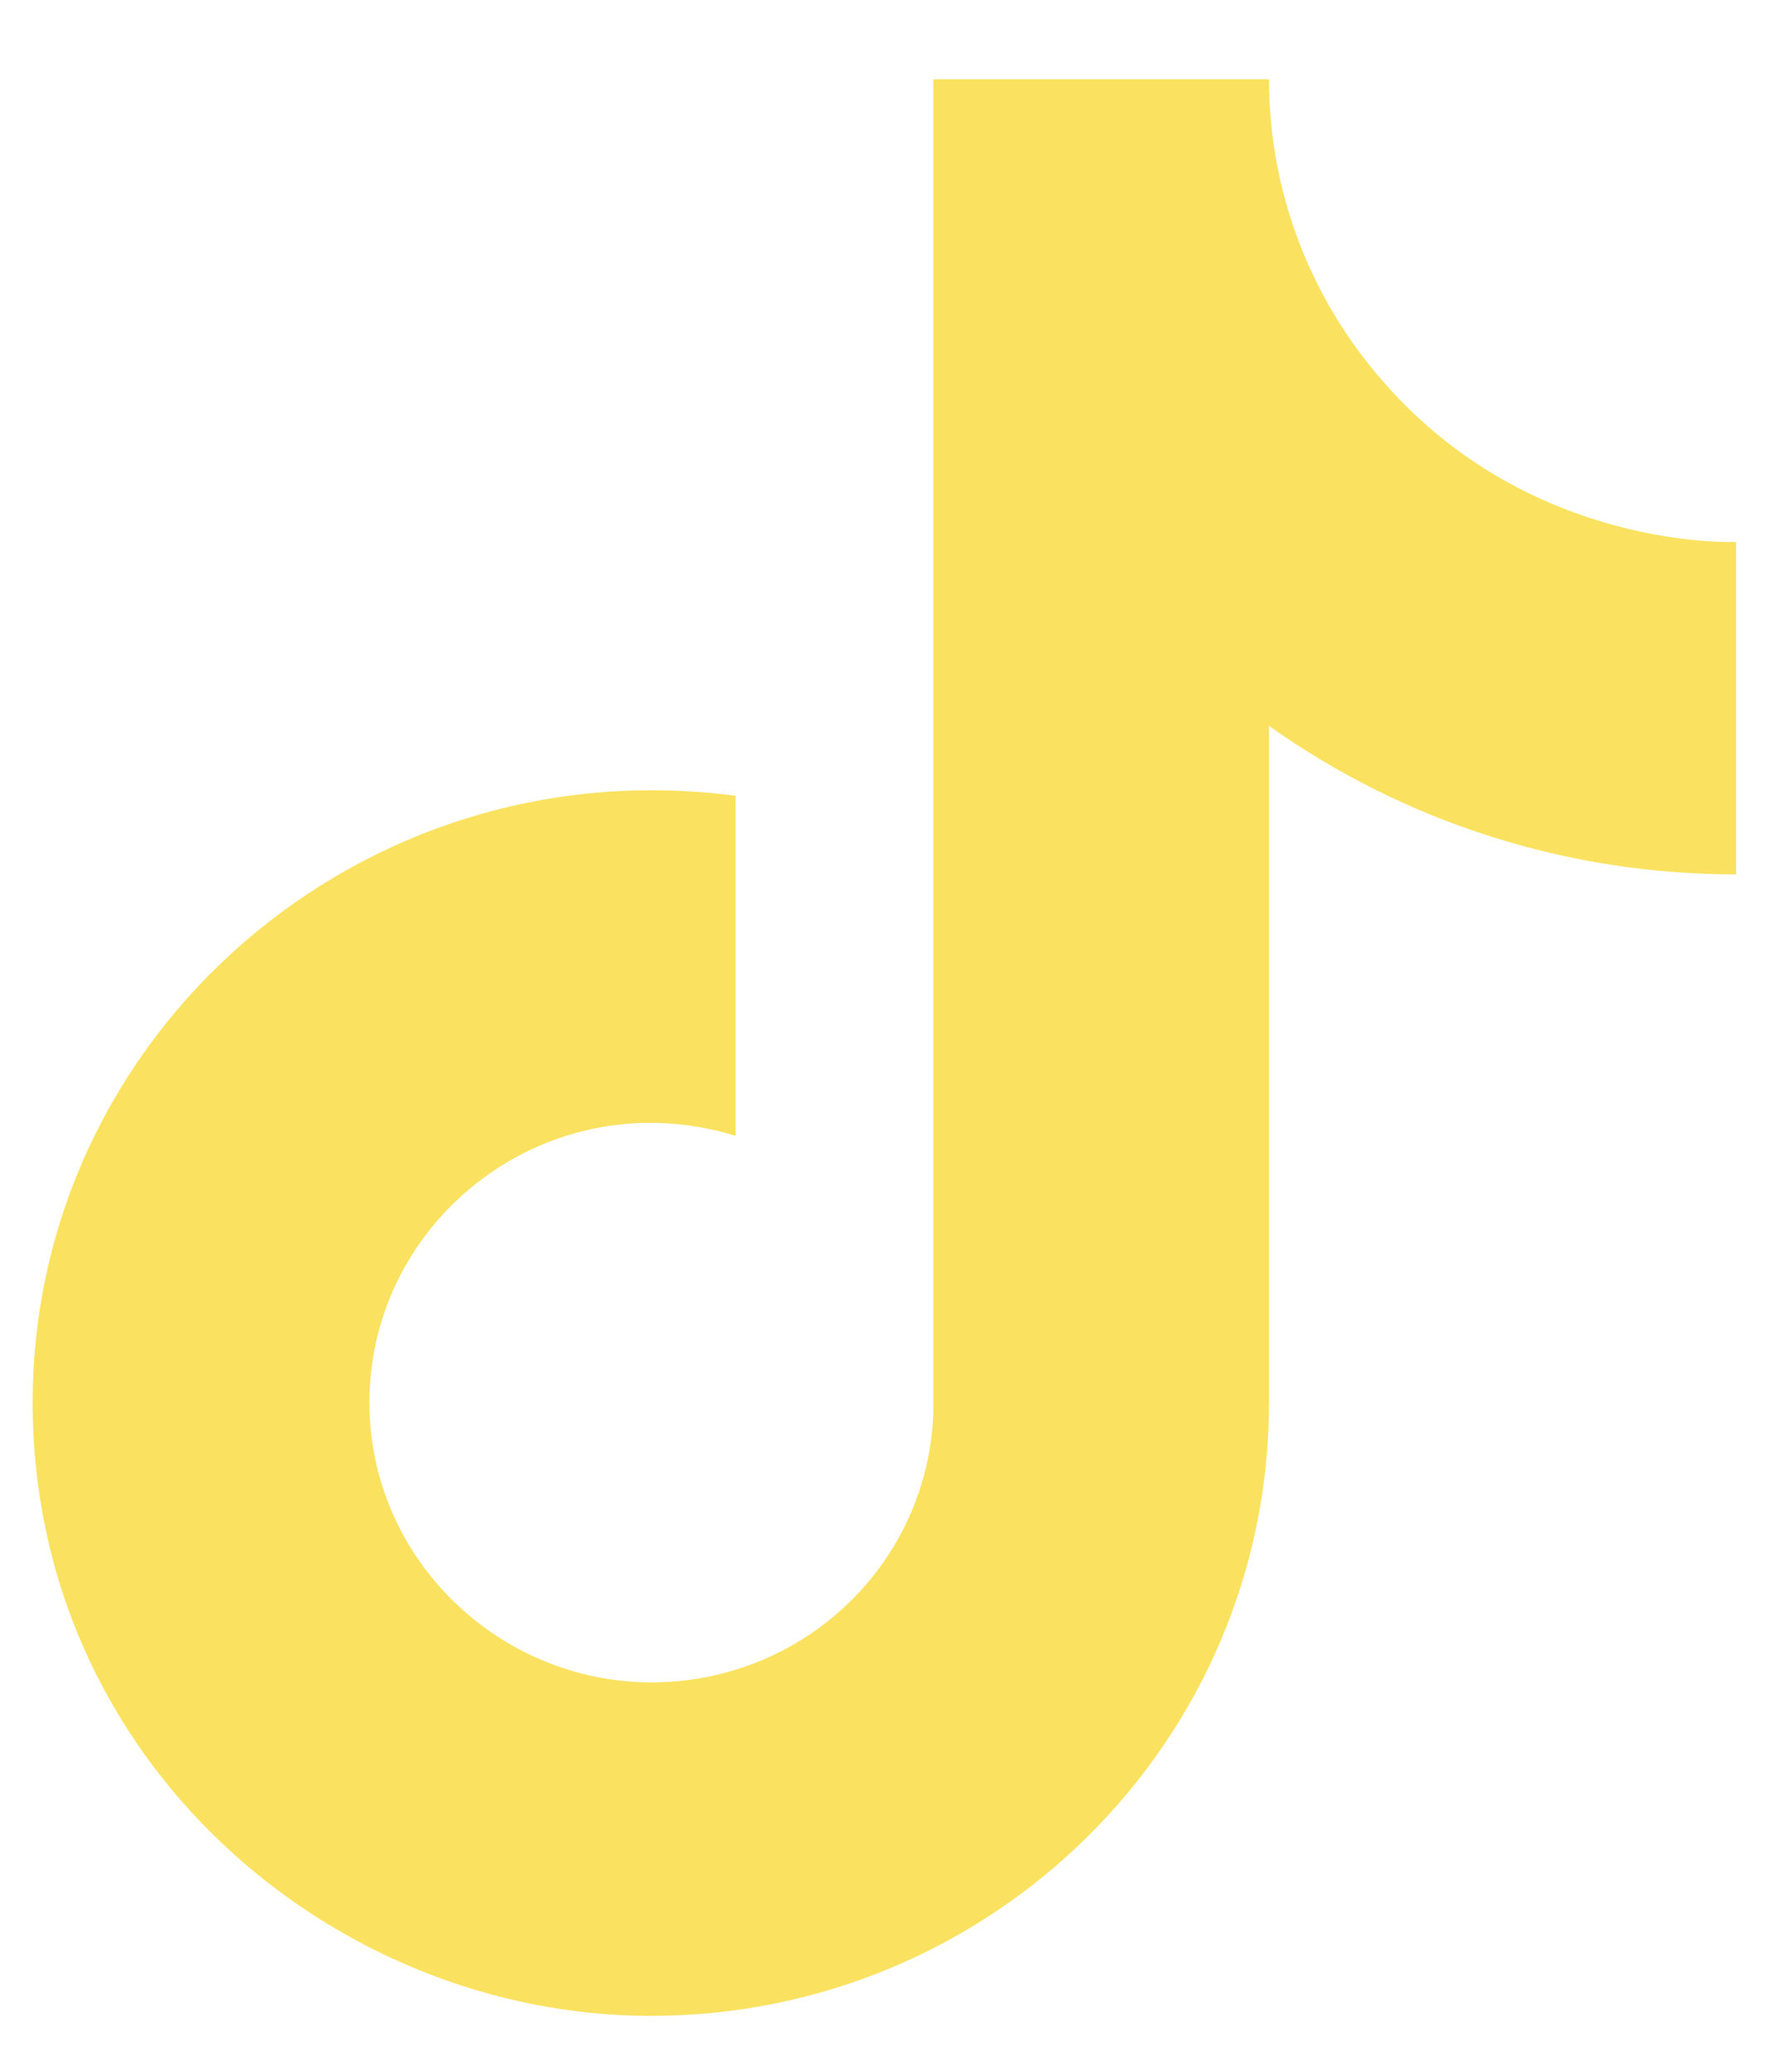 <svg width="30" height="35" viewBox="0 0 30 35" fill="none" xmlns="http://www.w3.org/2000/svg">
<g filter="url(#filter0_d_270_117)">
<path d="M22.894 5.465C21.639 4.046 20.947 2.225 20.948 0.339H15.274V22.878C15.23 24.097 14.71 25.253 13.823 26.1C12.936 26.948 11.751 27.421 10.518 27.422C7.911 27.422 5.744 25.313 5.744 22.696C5.744 19.569 8.792 17.225 11.932 18.188V12.444C5.597 11.608 0.052 16.479 0.052 22.696C0.052 28.748 5.12 33.056 10.5 33.056C16.266 33.056 20.948 28.421 20.948 22.696V11.263C23.249 12.898 26.011 13.776 28.843 13.771V8.155C28.843 8.155 25.391 8.318 22.894 5.465Z" fill="#FAE260"/>
</g>
<defs>
<filter id="filter0_d_270_117" x="0.052" y="0.339" width="29.291" height="33.717" filterUnits="userSpaceOnUse" color-interpolation-filters="sRGB">
<feFlood flood-opacity="0" result="BackgroundImageFix"/>
<feColorMatrix in="SourceAlpha" type="matrix" values="0 0 0 0 0 0 0 0 0 0 0 0 0 0 0 0 0 0 127 0" result="hardAlpha"/>
<feOffset dx="0.5" dy="1"/>
<feComposite in2="hardAlpha" operator="out"/>
<feColorMatrix type="matrix" values="0 0 0 0 0 0 0 0 0 0 0 0 0 0 0 0 0 0 0.25 0"/>
<feBlend mode="normal" in2="BackgroundImageFix" result="effect1_dropShadow_270_117"/>
<feBlend mode="normal" in="SourceGraphic" in2="effect1_dropShadow_270_117" result="shape"/>
</filter>
</defs>
</svg>
